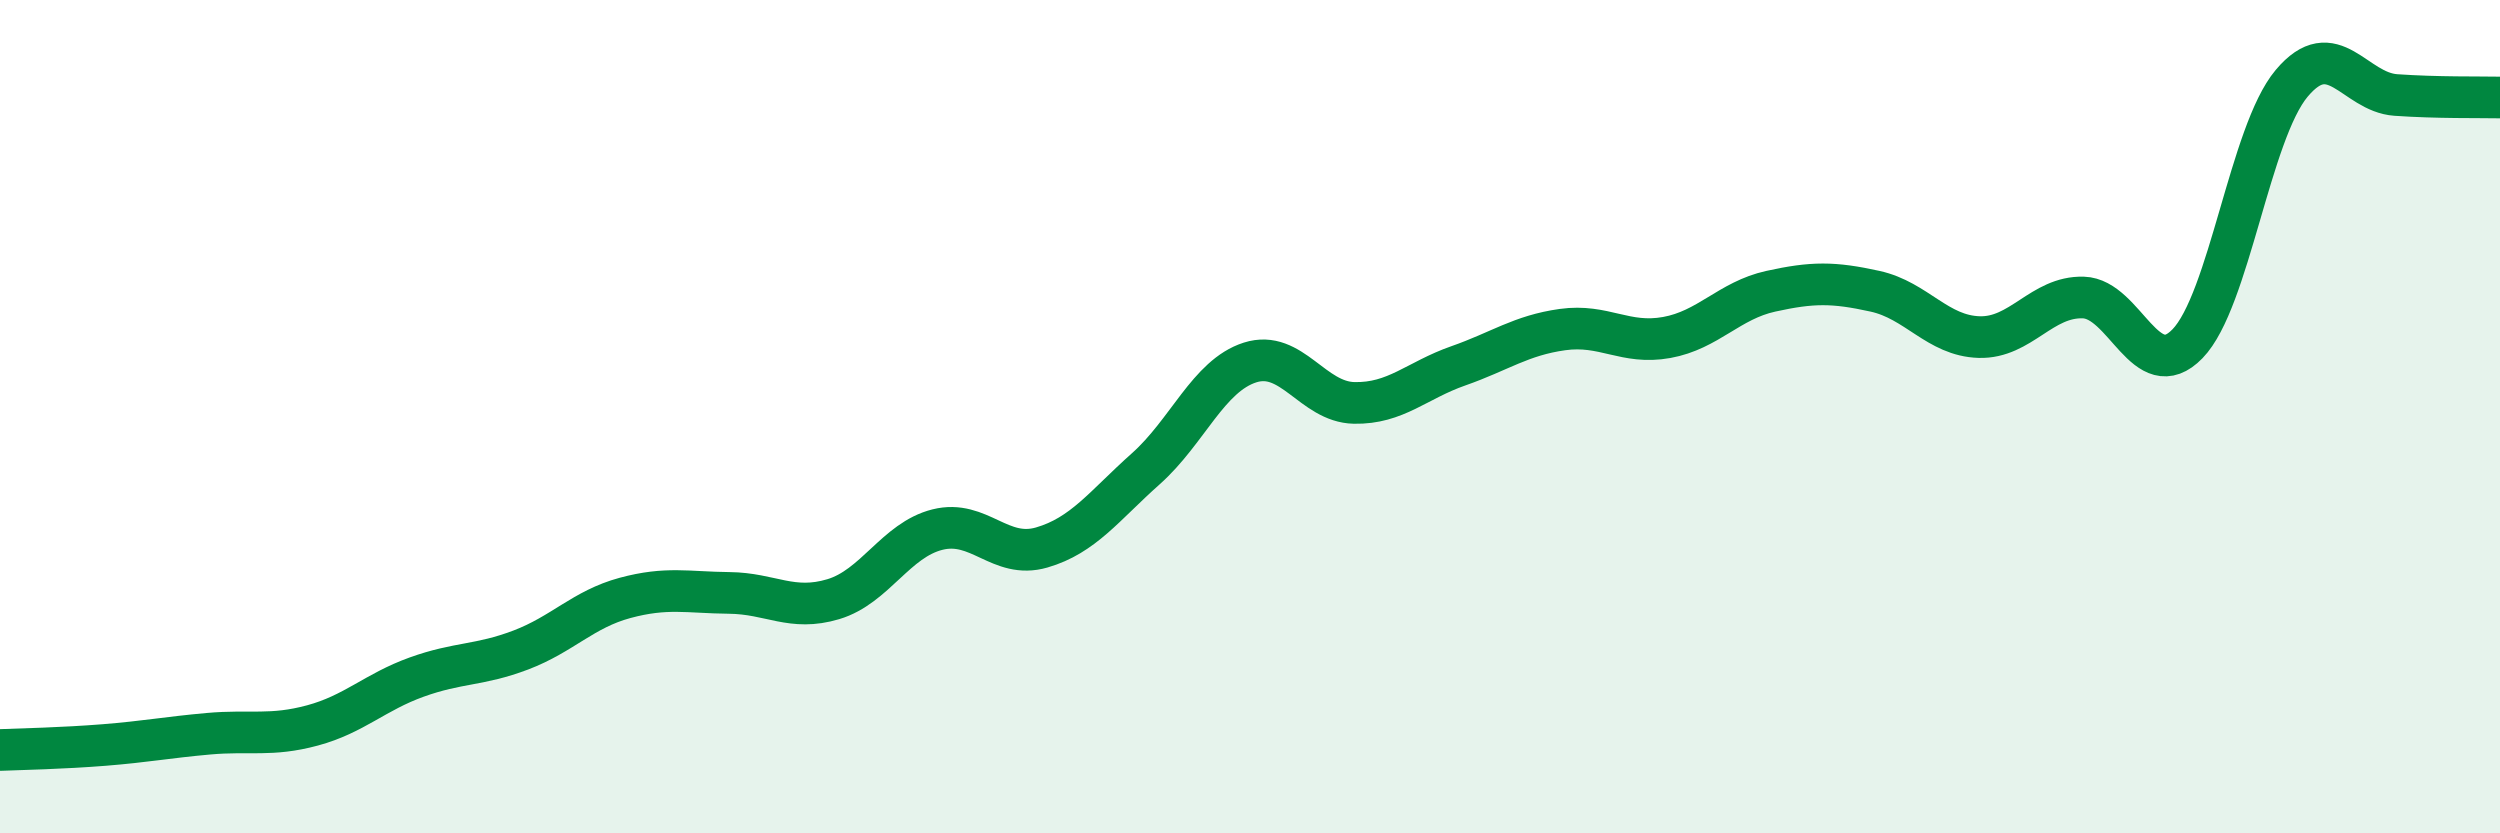 
    <svg width="60" height="20" viewBox="0 0 60 20" xmlns="http://www.w3.org/2000/svg">
      <path
        d="M 0,18 C 0.5,17.98 1.5,17.96 2.5,17.88 C 3.5,17.8 4,17.7 5,17.61 C 6,17.52 6.5,17.68 7.5,17.41 C 8.5,17.14 9,16.61 10,16.25 C 11,15.89 11.5,15.98 12.5,15.6 C 13.5,15.22 14,14.62 15,14.35 C 16,14.08 16.5,14.22 17.5,14.23 C 18.5,14.24 19,14.68 20,14.38 C 21,14.08 21.5,12.96 22.5,12.71 C 23.5,12.46 24,13.43 25,13.14 C 26,12.85 26.5,12.14 27.5,11.25 C 28.5,10.36 29,9.02 30,8.7 C 31,8.38 31.5,9.65 32.5,9.67 C 33.5,9.69 34,9.13 35,8.78 C 36,8.43 36.5,8.05 37.5,7.91 C 38.5,7.77 39,8.28 40,8.1 C 41,7.92 41.5,7.21 42.5,6.99 C 43.5,6.77 44,6.77 45,6.99 C 46,7.21 46.5,8.06 47.5,8.09 C 48.5,8.12 49,7.11 50,7.14 C 51,7.17 51.5,9.28 52.5,8.25 C 53.5,7.22 54,3.19 55,2 C 56,0.81 56.5,2.21 57.5,2.28 C 58.5,2.35 59.5,2.33 60,2.34L60 20L0 20Z"
        fill="#008740"
        opacity="0.1"
        stroke-linecap="round"
        stroke-linejoin="round"
      />
      <path
        d="M 0,18 C 0.5,17.98 1.5,17.96 2.5,17.88 C 3.5,17.8 4,17.7 5,17.61 C 6,17.52 6.5,17.68 7.5,17.41 C 8.5,17.14 9,16.61 10,16.25 C 11,15.89 11.5,15.98 12.5,15.6 C 13.5,15.22 14,14.62 15,14.35 C 16,14.08 16.5,14.22 17.5,14.23 C 18.5,14.24 19,14.68 20,14.38 C 21,14.08 21.5,12.96 22.5,12.71 C 23.5,12.46 24,13.43 25,13.14 C 26,12.85 26.5,12.14 27.5,11.25 C 28.5,10.36 29,9.02 30,8.7 C 31,8.38 31.5,9.65 32.5,9.67 C 33.5,9.69 34,9.13 35,8.78 C 36,8.43 36.5,8.05 37.5,7.91 C 38.5,7.77 39,8.28 40,8.1 C 41,7.92 41.5,7.21 42.5,6.99 C 43.5,6.77 44,6.77 45,6.99 C 46,7.21 46.5,8.06 47.5,8.09 C 48.5,8.12 49,7.11 50,7.14 C 51,7.17 51.5,9.28 52.5,8.25 C 53.5,7.22 54,3.19 55,2 C 56,0.81 56.5,2.21 57.5,2.28 C 58.5,2.35 59.5,2.33 60,2.34"
        stroke="#008740"
        stroke-width="1"
        fill="none"
        stroke-linecap="round"
        stroke-linejoin="round"
      />
    </svg>
  